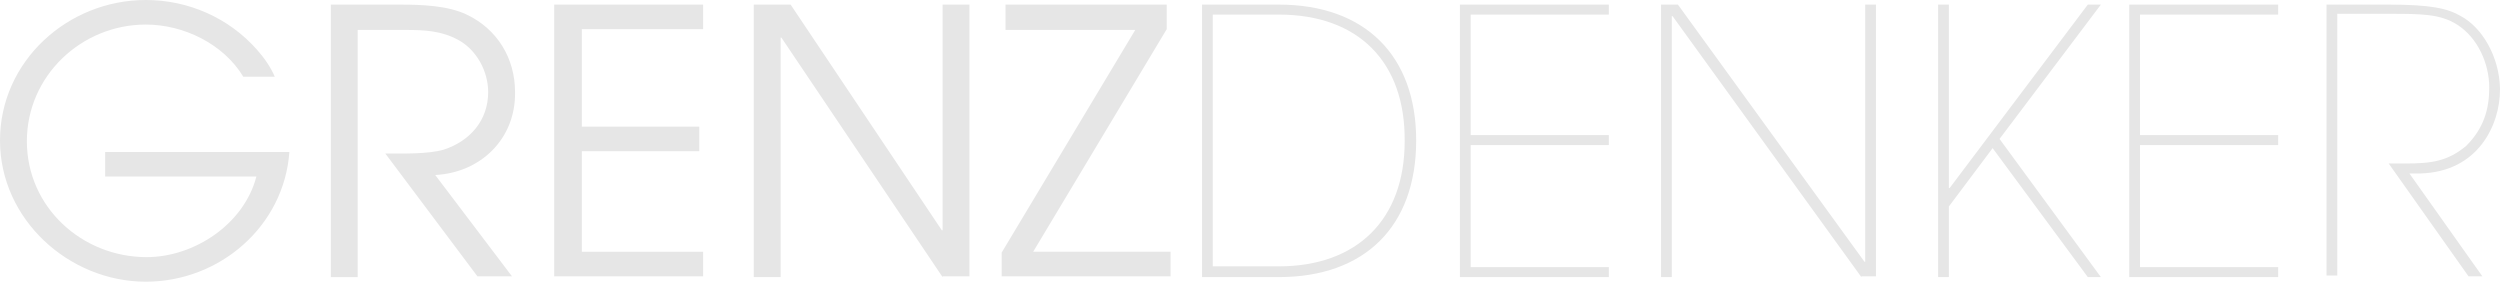 <svg xmlns="http://www.w3.org/2000/svg" width="325.7" height="37" viewBox="0 0 325.7 37"><style type="text/css"><![CDATA[
	.st0{fill:#E6E6E6;}
]]></style><path class="st0" d="M19 36.7c-10 0-19-8.1-19-18.4 0-10.3 8.8-18.3 19-18.3 5.5 0 10.8 2.3 14.5 6.5.9 1 1.8 2.3 2.3 3.5h-4.1c-2.6-4.3-7.8-6.8-12.7-6.8-8.4 0-15.5 6.7-15.5 15.2 0 8.6 7.2 15.1 15.6 15.1 6.2 0 12.7-4.3 14.3-10.5h-19.7v-3.2h24c-.7 9.7-9.1 16.9-18.7 16.9z"/><path class="st0" d="M56.7 22.8l10 13.2h-4.5l-12-16c2.2 0 5.5.1 7.6-.5 3.4-1.1 5.8-3.8 5.8-7.5 0-2.7-1.5-5.5-3.9-6.8-2.2-1.2-4.4-1.3-6.9-1.3h-6.2v32.2h-3.5v-35.5h9c2.7 0 6.2.1 8.7 1.3 4 1.9 6.3 5.7 6.3 10.1.1 6.1-4.5 10.5-10.4 10.8z"/><path class="st0" d="M72.2 36.1v-35.5h19.4v3.2h-15.8v12.7h15.3v3.2h-15.3v13.1h15.8v3.2h-19.4z"/><path class="st0" d="M122.8 36.1l-21-31.2h-.1v31.2h-3.5v-35.5h4.8l19.7 29.4h.1v-29.4h3.5v35.4h-3.5z"/><path class="st0" d="M130.5 36.1v-3.2l17.4-29h-16.9v-3.3h21v3.2l-17.4 29h17.9v3.2h-22z"/><path class="st0" d="M166.6 36.1h-10v-35.5h10c11.2 0 17.9 6.6 17.9 17.7 0 11.2-6.7 17.8-17.9 17.8zm0-34.2h-8.6v32.8h8.6c10.2 0 16.4-6.1 16.4-16.3.1-10.3-6-16.5-16.4-16.5z"/><path class="st0" d="M190.2 36.1v-35.5h19.4v1.3h-18v15.7h18v1.3h-18v15.9h18v1.3h-19.4z"/><path class="st0" d="M242.5 36.1l-24.6-34h-.1v34h-1.4v-35.5h2.2l24.3 33.5h.1v-33.5h1.4v35.4h-1.9z"/><path class="st0" d="M272 36.1l-12.4-16.8-5.7 7.6v9.2h-1.4v-35.5h1.4v23.9h.1l18-23.9h1.7l-13.2 17.5 13.2 18h-1.7z"/><path class="st0" d="M277.4 36.1v-35.5h19.4v1.3h-18v15.7h18v1.3h-18v15.9h18v1.3h-19.4z"/><path class="st0" d="M315.3 22.6h-1.4l9.5 13.4h-1.8l-10.4-14.7h2.2c3.4 0 5.5-.3 7.9-2.3 2.3-2.3 3-4.8 3-7.6 0-3.1-1.5-6.5-4.2-8.2-2.2-1.4-4.7-1.4-8.9-1.4h-6.7v34.1h-1.4v-35.3h8.1c5.5 0 7.7.5 9.4 1.5 2.8 1.5 5 5.3 5.1 9.4v.2c0 4.5-2.8 10.7-10.4 10.9z"/></svg>